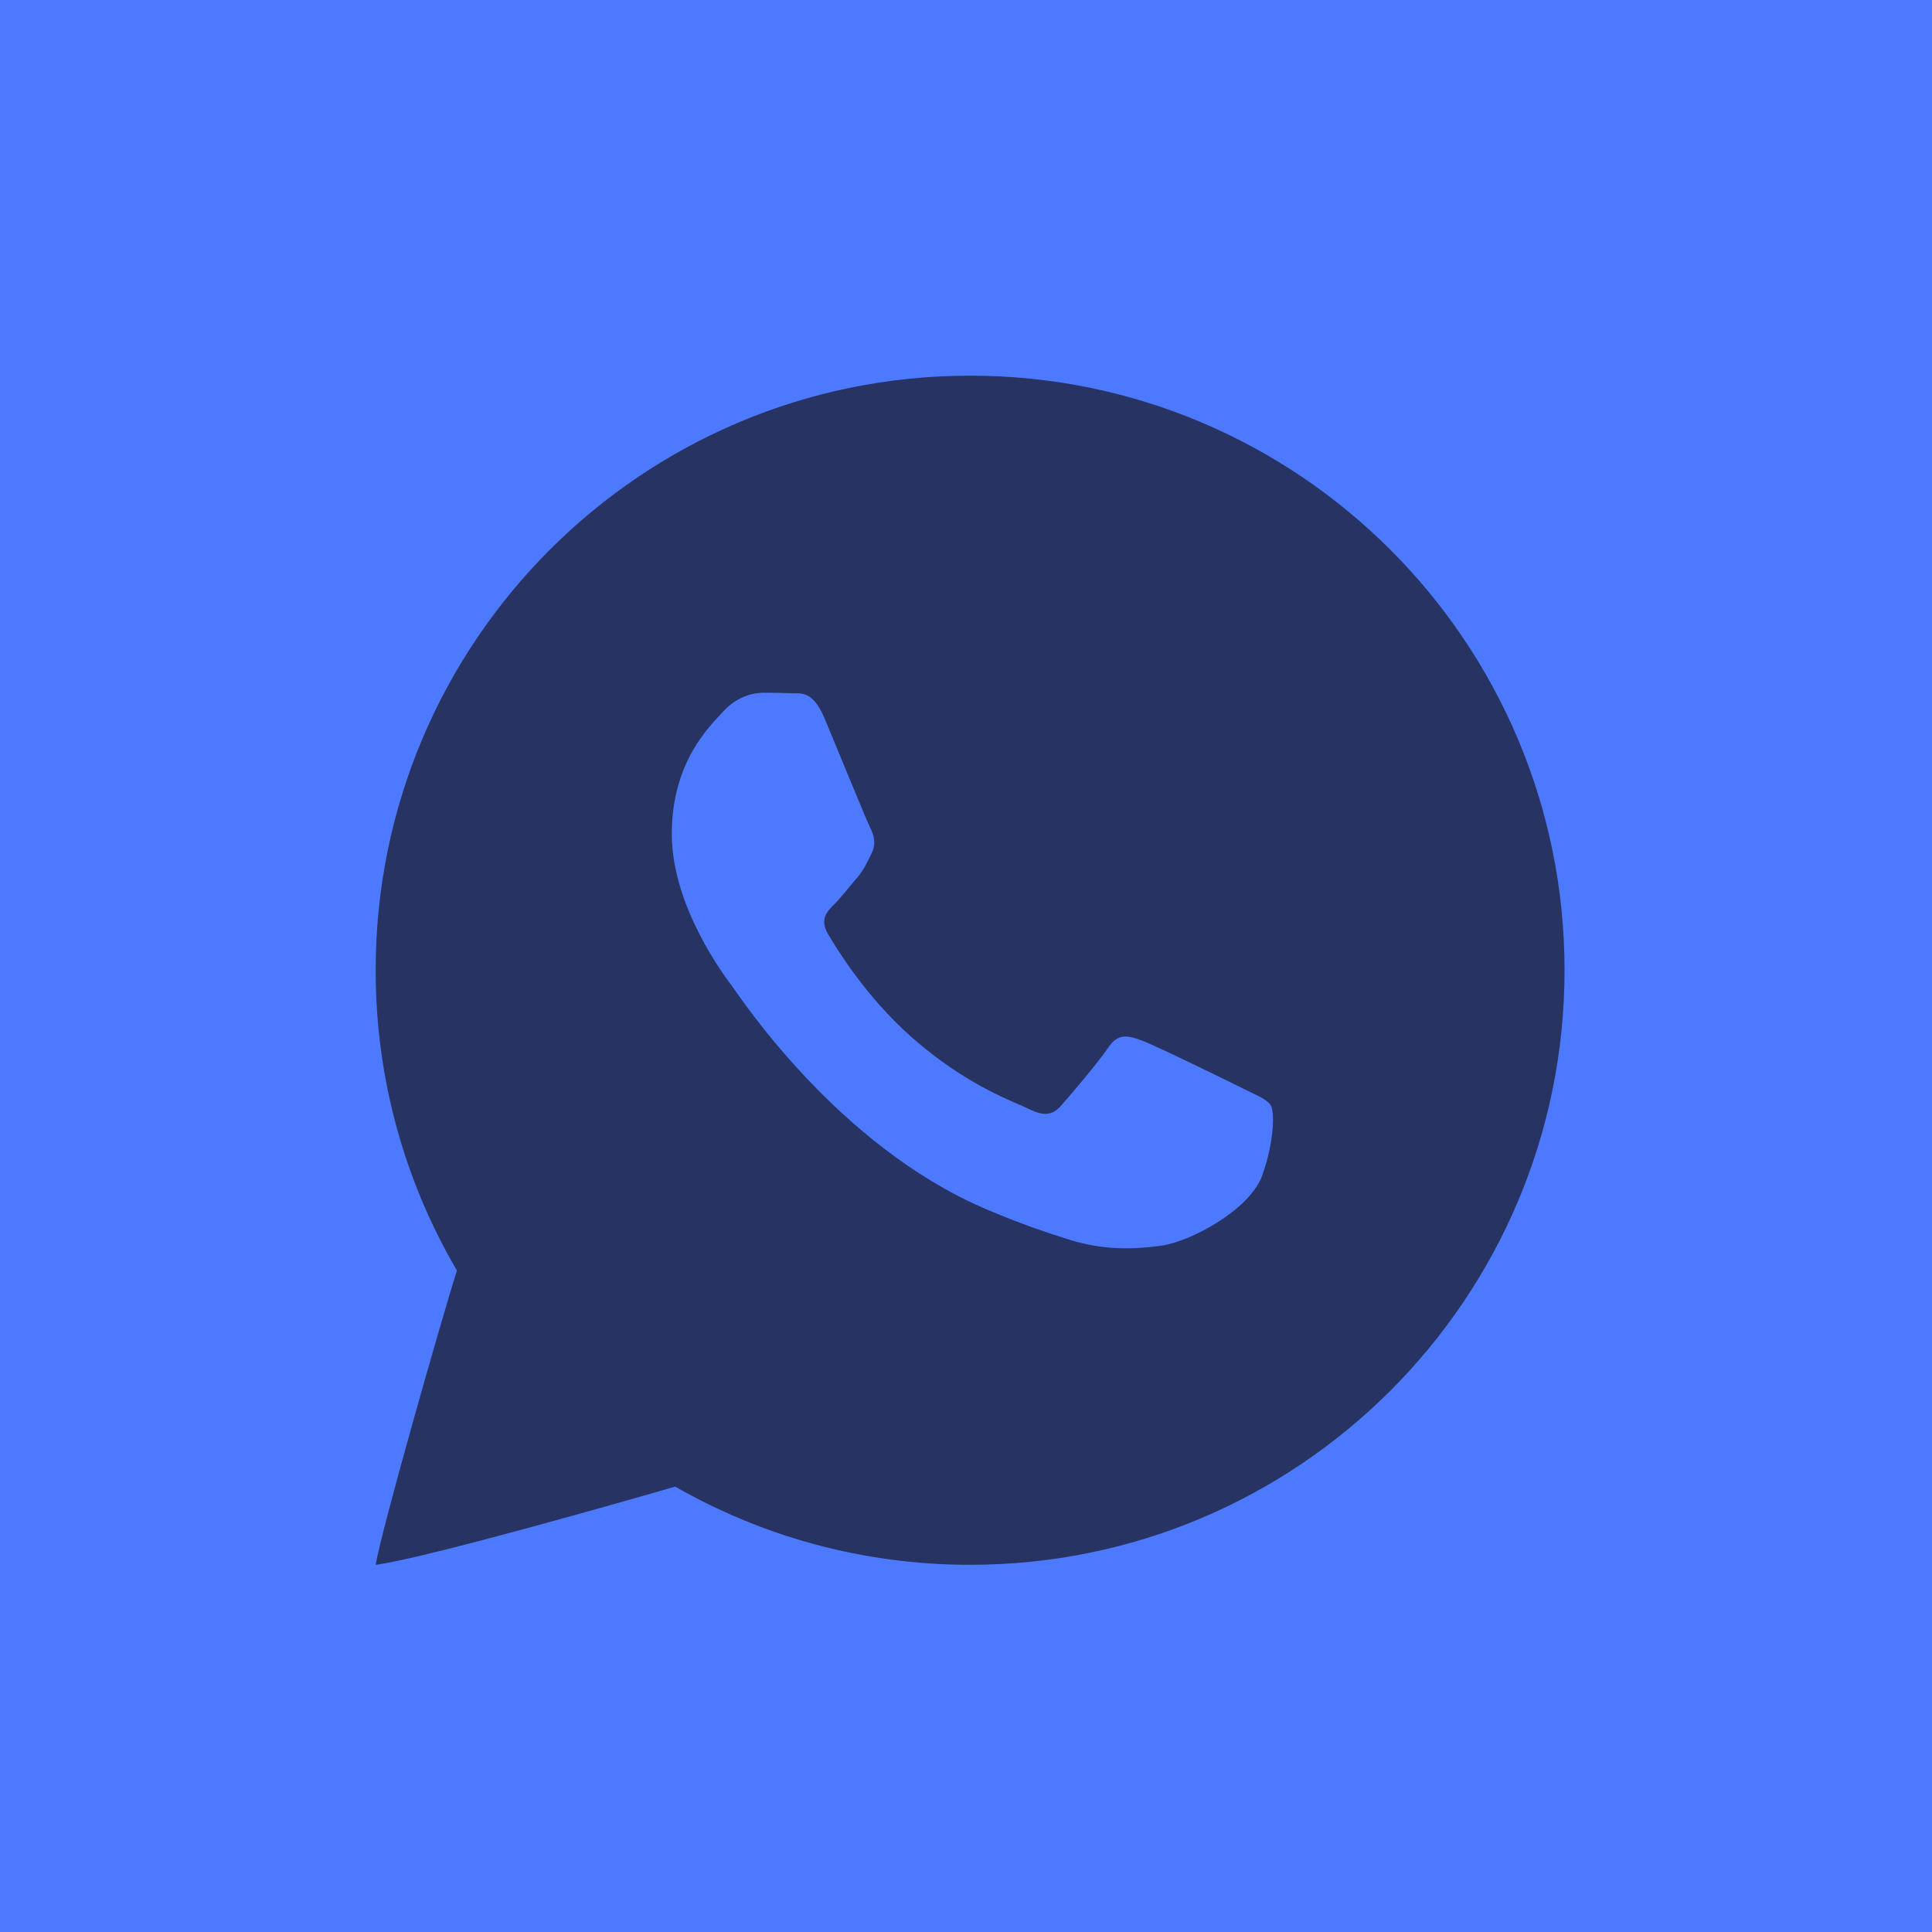 <?xml version="1.0" encoding="UTF-8"?> <svg xmlns="http://www.w3.org/2000/svg" width="72" height="72" viewBox="0 0 72 72" fill="none"> <g id="Group 2671"> <rect id="Rectangle 3" width="72" height="72" fill="#4D79FF"></rect> <g id="Group"> <path id="Ellipse 59" d="M58.306 36.158C58.306 48.395 48.387 58.316 36.153 58.316C32.153 58.316 28.401 57.256 25.162 55.401C23.526 55.878 15.772 58.094 14 58.316C14.222 56.986 16.437 49.231 17.027 47.346C15.103 44.062 14 40.239 14 36.158C14 23.92 23.918 14 36.153 14C48.387 14 58.306 23.92 58.306 36.158Z" fill="#273463"></path> <path id="Vector" d="M46.304 40.556C45.752 40.281 43.043 38.954 42.537 38.771C42.032 38.588 41.664 38.496 41.297 39.046C40.929 39.595 39.873 40.831 39.551 41.197C39.23 41.563 38.908 41.609 38.358 41.334C37.806 41.059 36.03 40.48 33.925 38.61C32.286 37.155 31.18 35.358 30.858 34.81C30.536 34.26 30.823 33.963 31.099 33.69C31.348 33.444 31.651 33.049 31.926 32.729C32.201 32.408 32.293 32.179 32.477 31.814C32.661 31.447 32.569 31.127 32.432 30.852C32.294 30.577 31.192 27.876 30.732 26.778C30.285 25.708 29.83 25.853 29.492 25.836C29.171 25.82 28.803 25.817 28.436 25.817C28.068 25.817 27.471 25.954 26.965 26.504C26.46 27.053 25.036 28.381 25.036 31.081C25.036 33.782 27.011 36.392 27.287 36.757C27.562 37.124 31.174 42.665 36.703 45.042C38.019 45.608 39.045 45.945 39.846 46.198C41.166 46.616 42.368 46.557 43.318 46.416C44.377 46.258 46.579 45.089 47.038 43.807C47.498 42.526 47.498 41.426 47.36 41.198C47.222 40.968 46.855 40.831 46.304 40.556Z" fill="#4D79FF"></path> </g> </g> </svg> 